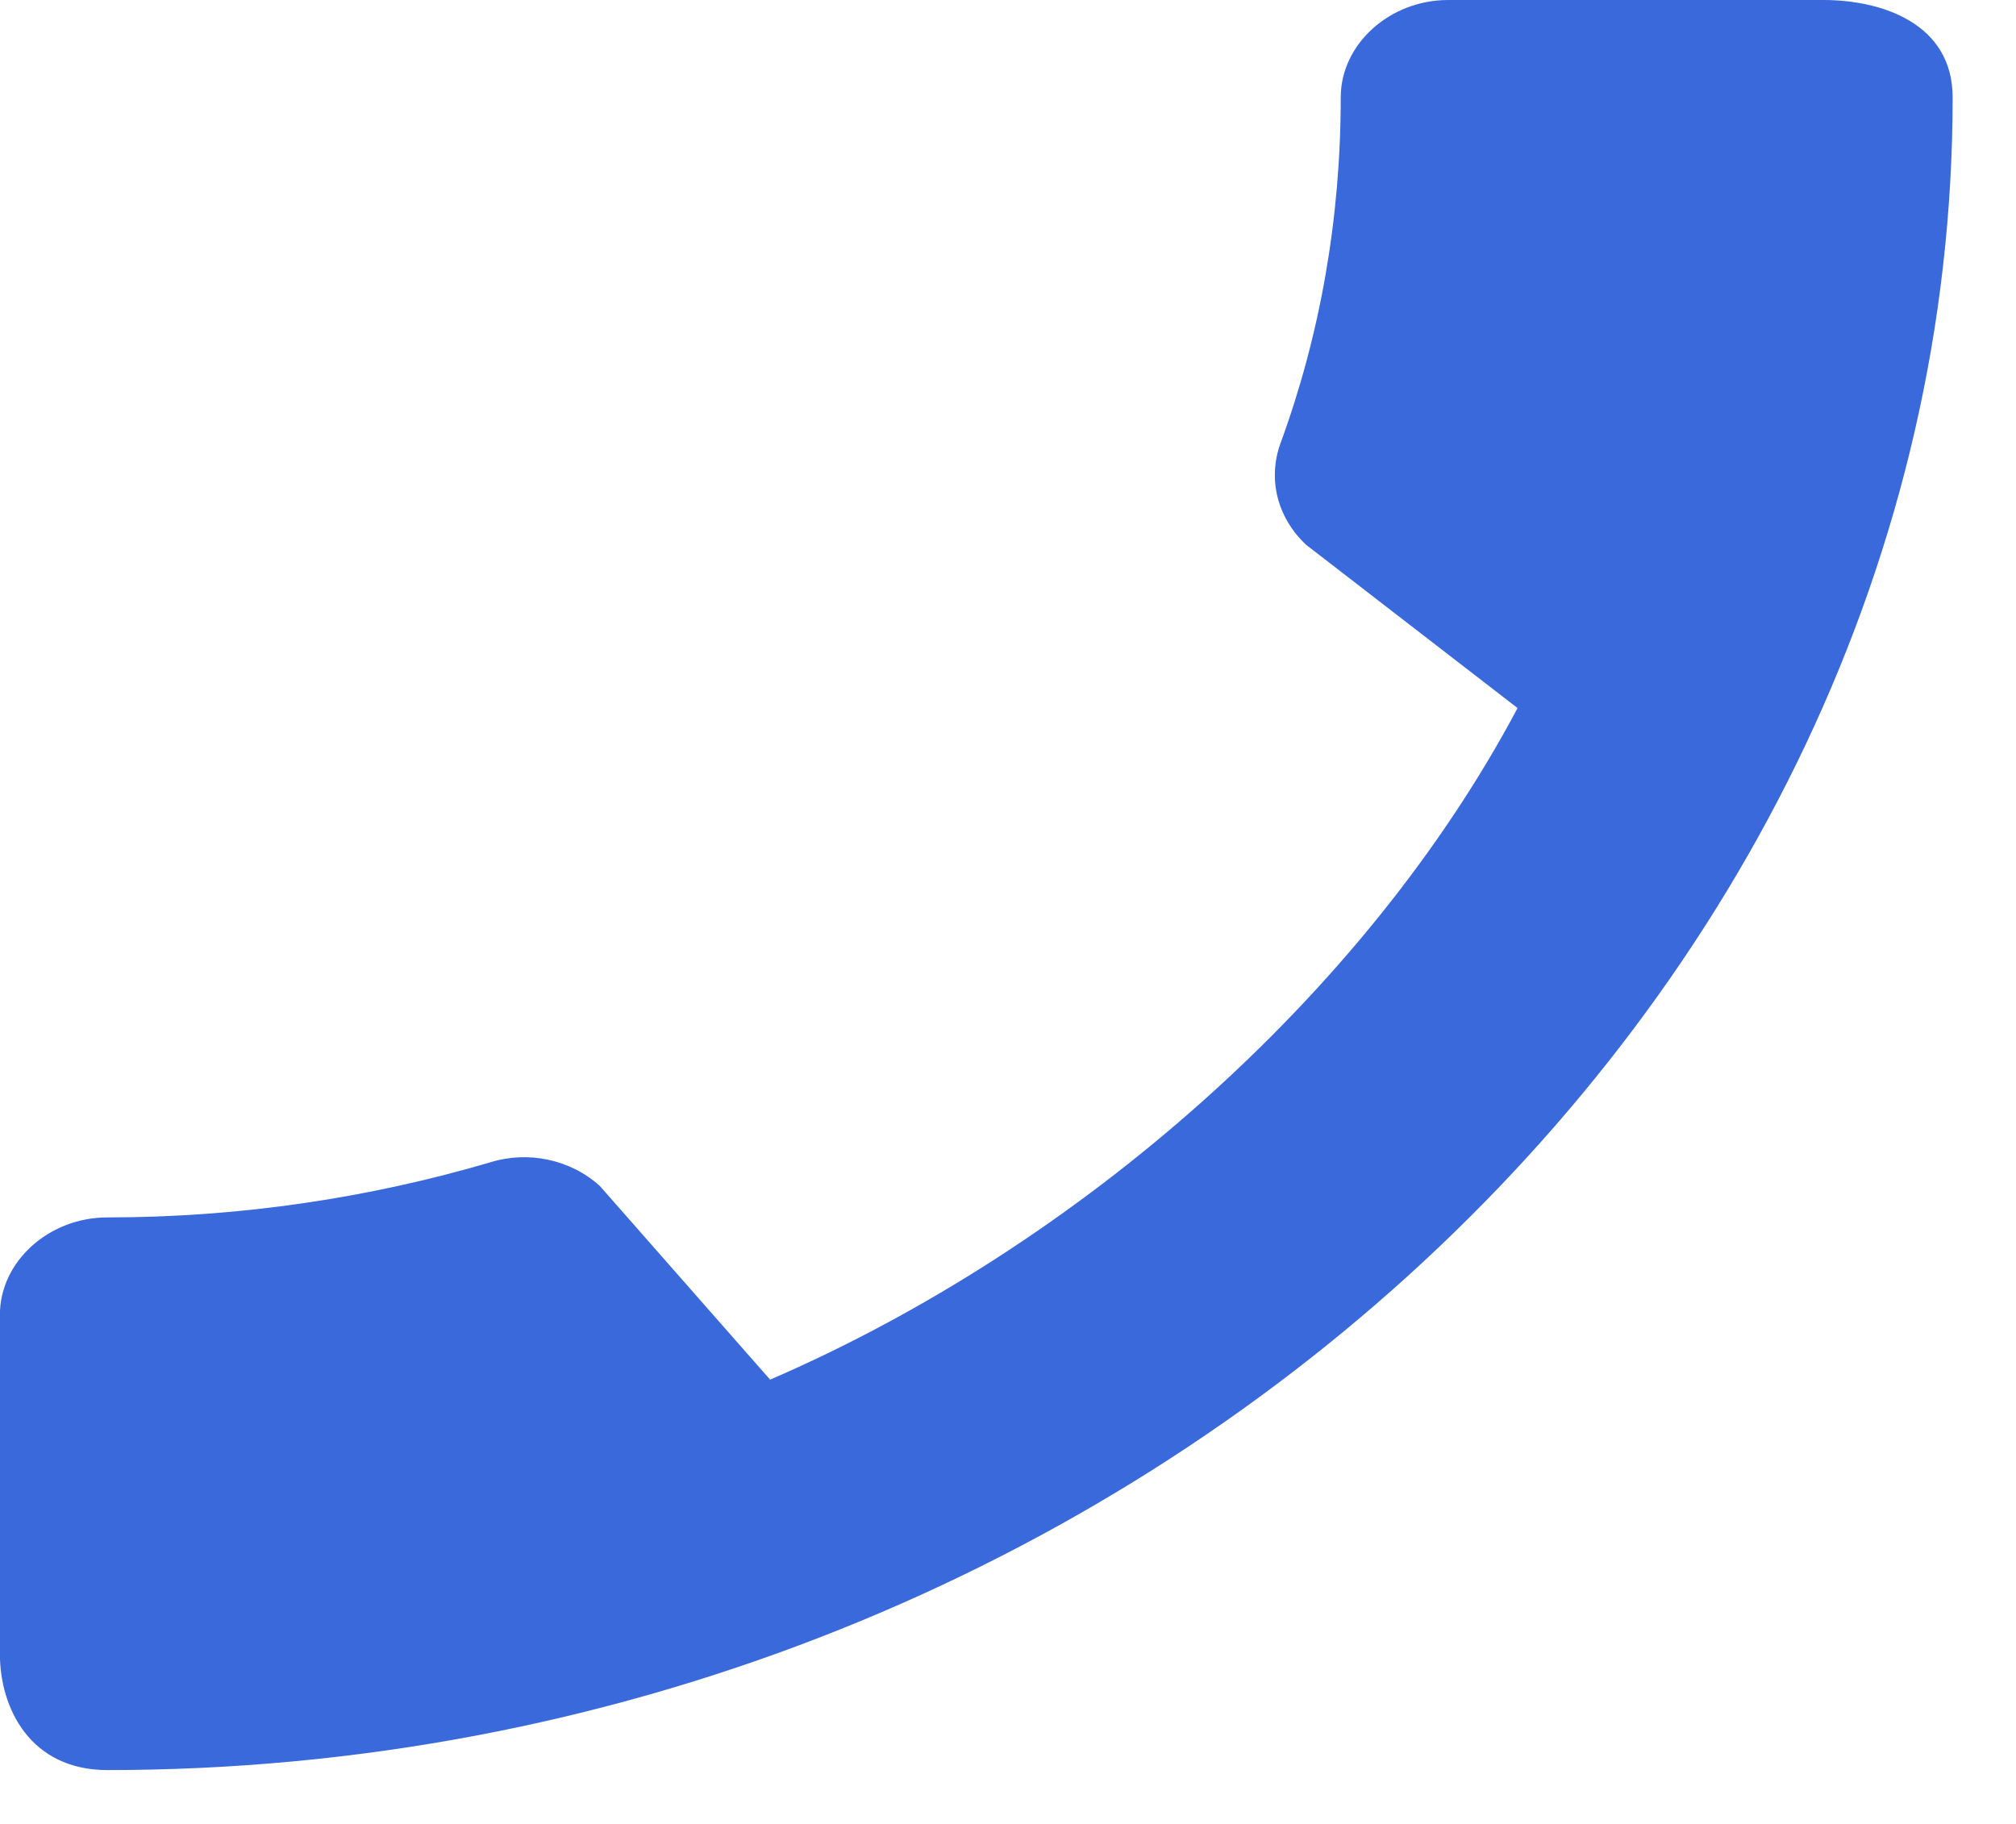<svg width="21" height="19" viewBox="0 0 21 19" fill="none" xmlns="http://www.w3.org/2000/svg">
<path d="M1.118 12.682C2.507 12.682 3.852 12.477 5.107 12.108C5.502 11.985 5.943 12.078 6.248 12.354L8.022 14.372C11.22 12.989 14.215 10.377 15.808 7.376L13.605 5.675C13.3 5.388 13.209 4.989 13.334 4.63C13.752 3.493 13.966 2.274 13.966 1.014C13.966 0.461 14.475 0 15.085 0H18.995C19.605 0 20.34 0.246 20.34 1.014C20.34 10.531 11.604 18.439 1.118 18.439C0.315 18.439 -0.001 17.794 -0.001 17.23V13.696C-0.001 13.143 0.507 12.682 1.118 12.682Z" fill="#3969DB"/>
</svg>
